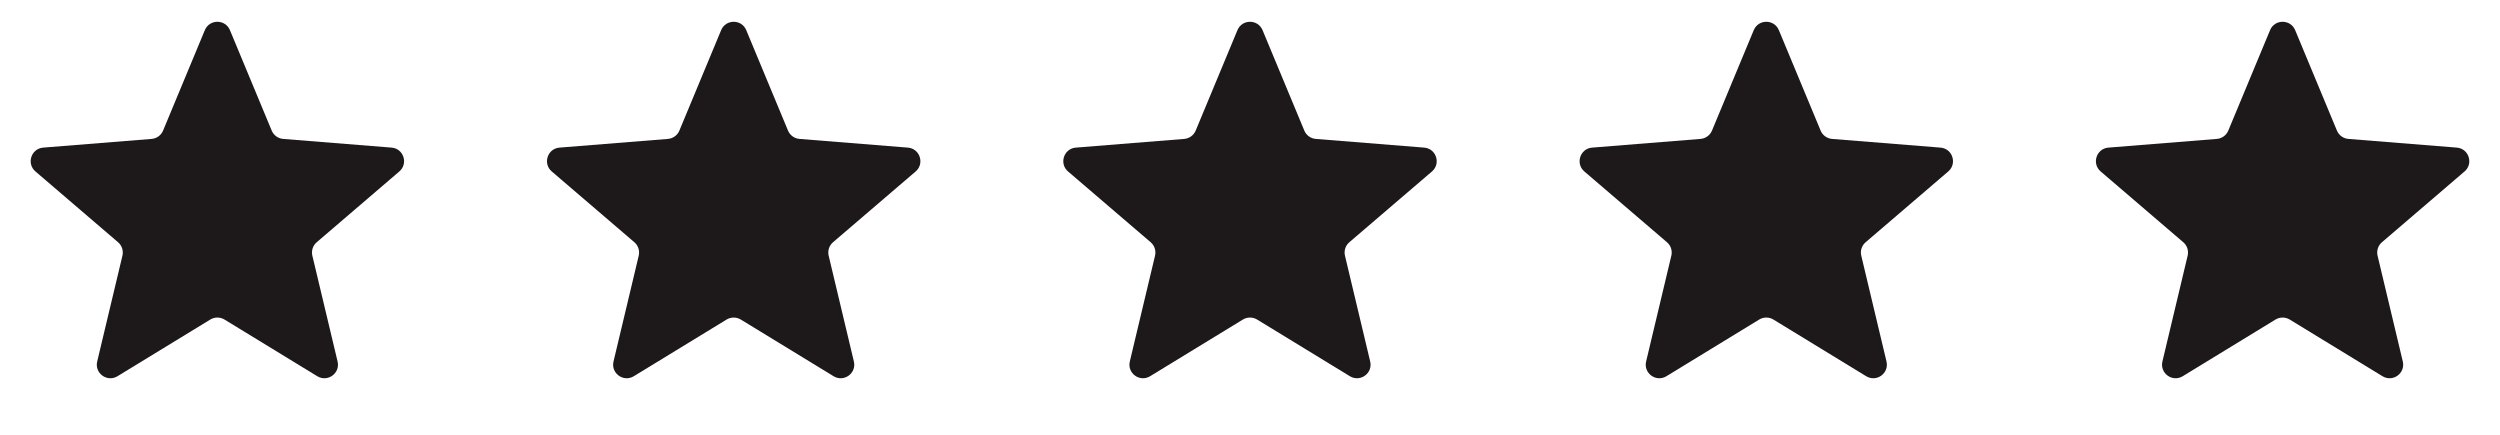 <?xml version="1.0" encoding="UTF-8"?>
<svg xmlns="http://www.w3.org/2000/svg" width="92" height="16" viewBox="0 0 92 16" fill="none">
  <path d="M7.538 1.11C7.709 0.699 8.291 0.699 8.462 1.11L9.999 4.806C10.071 4.979 10.234 5.097 10.42 5.112L14.41 5.432C14.854 5.467 15.033 6.021 14.695 6.31L11.656 8.914C11.513 9.036 11.451 9.227 11.495 9.41L12.423 13.303C12.527 13.735 12.056 14.077 11.676 13.845L8.261 11.759C8.101 11.662 7.899 11.662 7.739 11.759L4.324 13.845C3.944 14.077 3.473 13.735 3.577 13.303L4.505 9.41C4.549 9.227 4.487 9.036 4.344 8.914L1.305 6.31C0.967 6.021 1.147 5.467 1.59 5.432L5.58 5.112C5.766 5.097 5.929 4.979 6.001 4.806L7.538 1.11Z" fill="#1D191A"></path>
  <path d="M26.538 1.11C26.709 0.699 27.291 0.699 27.462 1.11L28.999 4.806C29.071 4.979 29.234 5.097 29.42 5.112L33.41 5.432C33.853 5.467 34.033 6.021 33.696 6.31L30.656 8.914C30.513 9.036 30.451 9.227 30.495 9.41L31.423 13.303C31.526 13.735 31.056 14.077 30.676 13.845L27.261 11.759C27.101 11.662 26.899 11.662 26.739 11.759L23.324 13.845C22.944 14.077 22.474 13.735 22.577 13.303L23.505 9.41C23.549 9.227 23.487 9.036 23.344 8.914L20.305 6.31C19.967 6.021 20.146 5.467 20.59 5.432L24.58 5.112C24.766 5.097 24.929 4.979 25.001 4.806L26.538 1.11Z" fill="#1D191A"></path>
  <path d="M45.538 1.11C45.709 0.699 46.291 0.699 46.462 1.11L47.999 4.806C48.071 4.979 48.234 5.097 48.42 5.112L52.41 5.432C52.853 5.467 53.033 6.021 52.696 6.31L49.656 8.914C49.513 9.036 49.451 9.227 49.495 9.41L50.423 13.303C50.526 13.735 50.056 14.077 49.676 13.845L46.261 11.759C46.101 11.662 45.899 11.662 45.739 11.759L42.324 13.845C41.944 14.077 41.474 13.735 41.577 13.303L42.505 9.41C42.549 9.227 42.487 9.036 42.344 8.914L39.304 6.31C38.967 6.021 39.147 5.467 39.59 5.432L43.58 5.112C43.766 5.097 43.929 4.979 44.001 4.806L45.538 1.11Z" fill="#1D191A"></path>
  <path d="M64.538 1.11C64.709 0.699 65.291 0.699 65.462 1.11L66.999 4.806C67.071 4.979 67.234 5.097 67.42 5.112L71.41 5.432C71.853 5.467 72.033 6.021 71.695 6.31L68.656 8.914C68.513 9.036 68.451 9.227 68.495 9.41L69.423 13.303C69.526 13.735 69.056 14.077 68.676 13.845L65.261 11.759C65.101 11.662 64.899 11.662 64.739 11.759L61.324 13.845C60.944 14.077 60.474 13.735 60.577 13.303L61.505 9.41C61.549 9.227 61.487 9.036 61.344 8.914L58.304 6.31C57.967 6.021 58.147 5.467 58.59 5.432L62.58 5.112C62.766 5.097 62.929 4.979 63.001 4.806L64.538 1.11Z" fill="#1D191A"></path>
  <path d="M83.538 1.11C83.709 0.699 84.291 0.699 84.462 1.11L85.999 4.806C86.071 4.979 86.234 5.097 86.42 5.112L90.41 5.432C90.853 5.467 91.033 6.021 90.695 6.31L87.656 8.914C87.513 9.036 87.451 9.227 87.495 9.41L88.423 13.303C88.526 13.735 88.056 14.077 87.676 13.845L84.261 11.759C84.101 11.662 83.899 11.662 83.739 11.759L80.324 13.845C79.944 14.077 79.474 13.735 79.577 13.303L80.505 9.41C80.549 9.227 80.487 9.036 80.344 8.914L77.305 6.31C76.967 6.021 77.147 5.467 77.59 5.432L81.58 5.112C81.766 5.097 81.929 4.979 82.001 4.806L83.538 1.11Z" fill="#1D191A"></path>
</svg>
